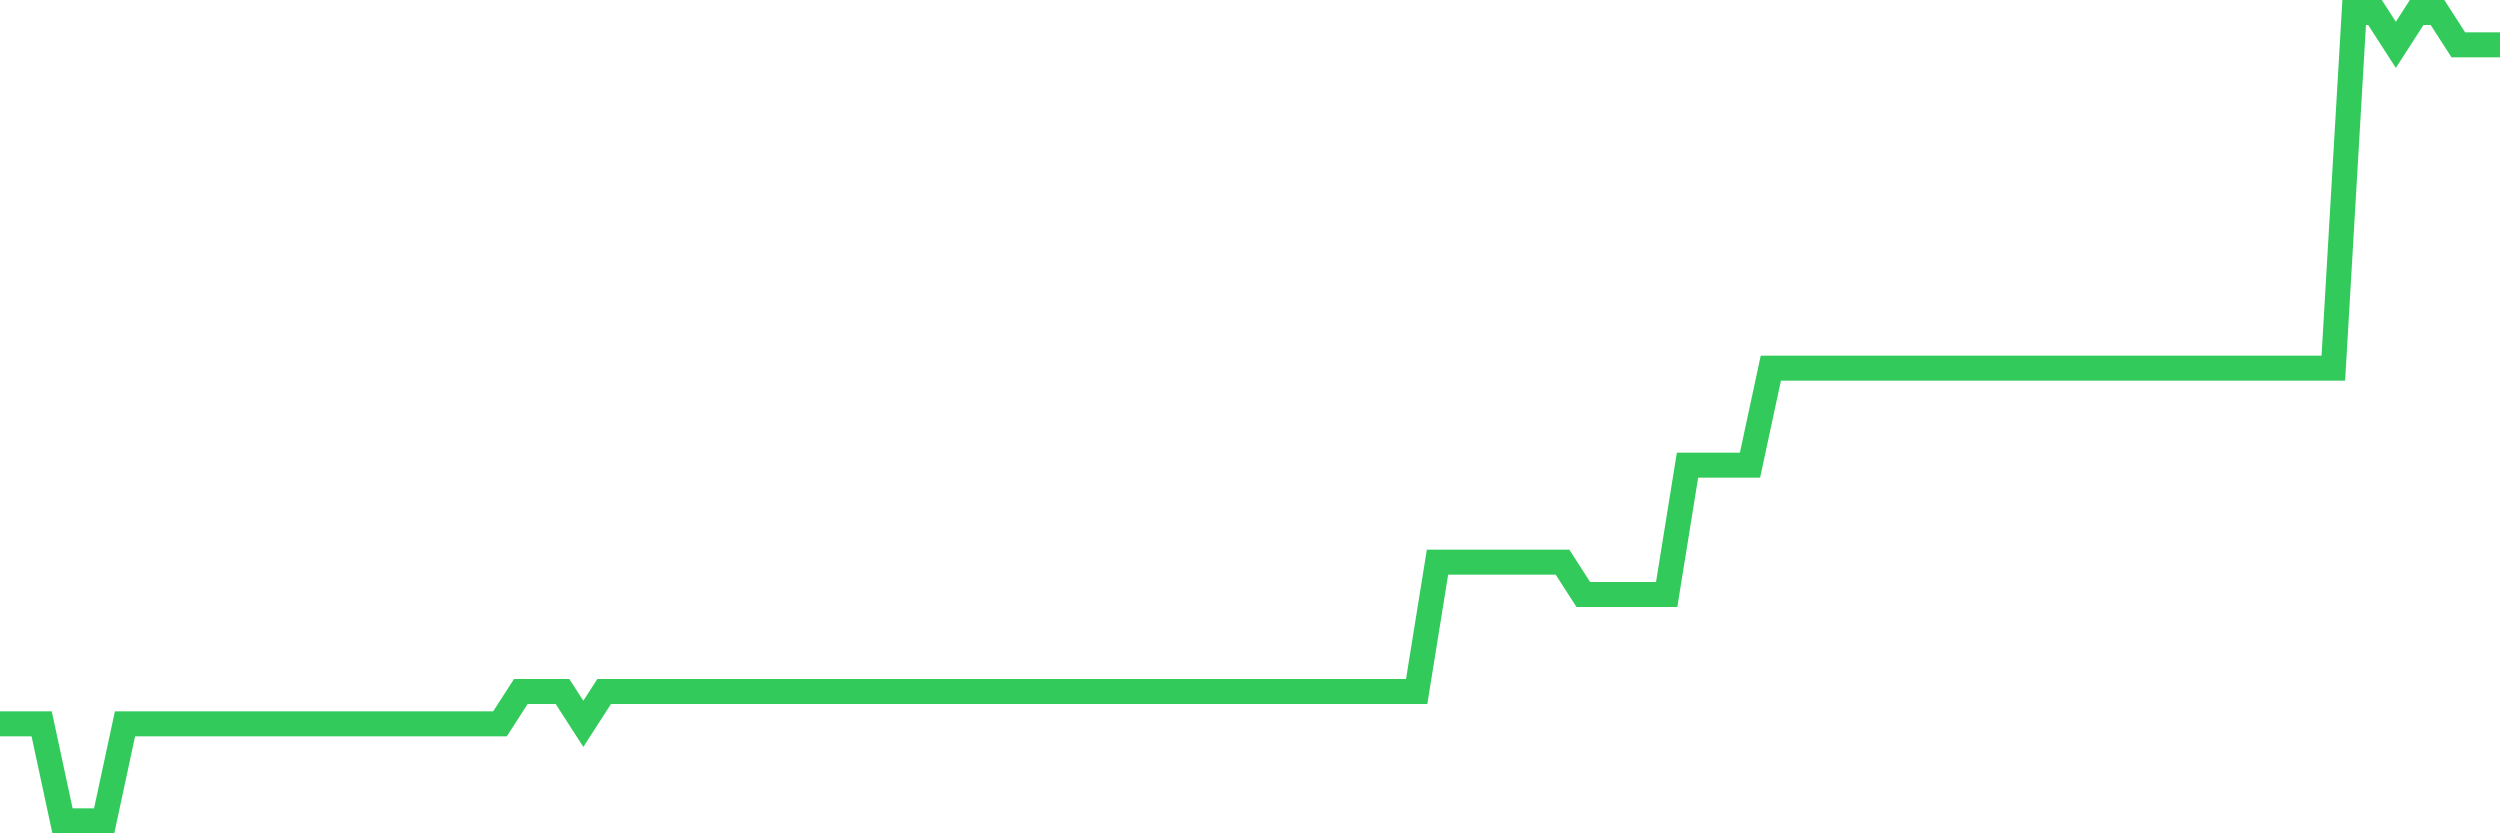 <svg
  xmlns="http://www.w3.org/2000/svg"
  xmlns:xlink="http://www.w3.org/1999/xlink"
  width="120"
  height="40"
  viewBox="0 0 120 40"
  preserveAspectRatio="none"
>
  <polyline
    points="0,34.744 1,34.744 2,34.744 3,39.4 4,39.4 5,39.4 6,34.744 7,34.744 8,34.744 9,34.744 10,34.744 11,34.744 12,34.744 13,34.744 14,34.744 15,34.744 16,34.744 17,34.744 18,34.744 19,34.744 20,34.744 21,34.744 22,34.744 23,34.744 24,34.744 25,33.192 26,33.192 27,33.192 28,34.744 29,33.192 30,33.192 31,33.192 32,33.192 33,33.192 34,33.192 35,33.192 36,33.192 37,33.192 38,33.192 39,33.192 40,33.192 41,33.192 42,33.192 43,33.192 44,33.192 45,33.192 46,33.192 47,33.192 48,33.192 49,33.192 50,33.192 51,33.192 52,33.192 53,33.192 54,33.192 55,33.192 56,33.192 57,33.192 58,33.192 59,33.192 60,33.192 61,33.192 62,33.192 63,33.192 64,33.192 65,33.192 66,33.192 67,33.192 68,33.192 69,26.984 70,26.984 71,26.984 72,26.984 73,26.984 74,26.984 75,26.984 76,28.536 77,28.536 78,28.536 79,28.536 80,28.536 81,22.328 82,22.328 83,22.328 84,22.328 85,17.672 86,17.672 87,17.672 88,17.672 89,17.672 90,17.672 91,17.672 92,17.672 93,17.672 94,17.672 95,17.672 96,17.672 97,17.672 98,17.672 99,17.672 100,17.672 101,17.672 102,17.672 103,17.672 104,17.672 105,17.672 106,17.672 107,17.672 108,17.672 109,17.672 110,17.672 111,17.672 112,17.672 113,0.6 114,0.6 115,2.152 116,0.6 117,0.6 118,2.152 119,2.152 120,2.152"
    fill="none"
    stroke="#32ca5b"
    stroke-width="1.2"
  >
  </polyline>
</svg>